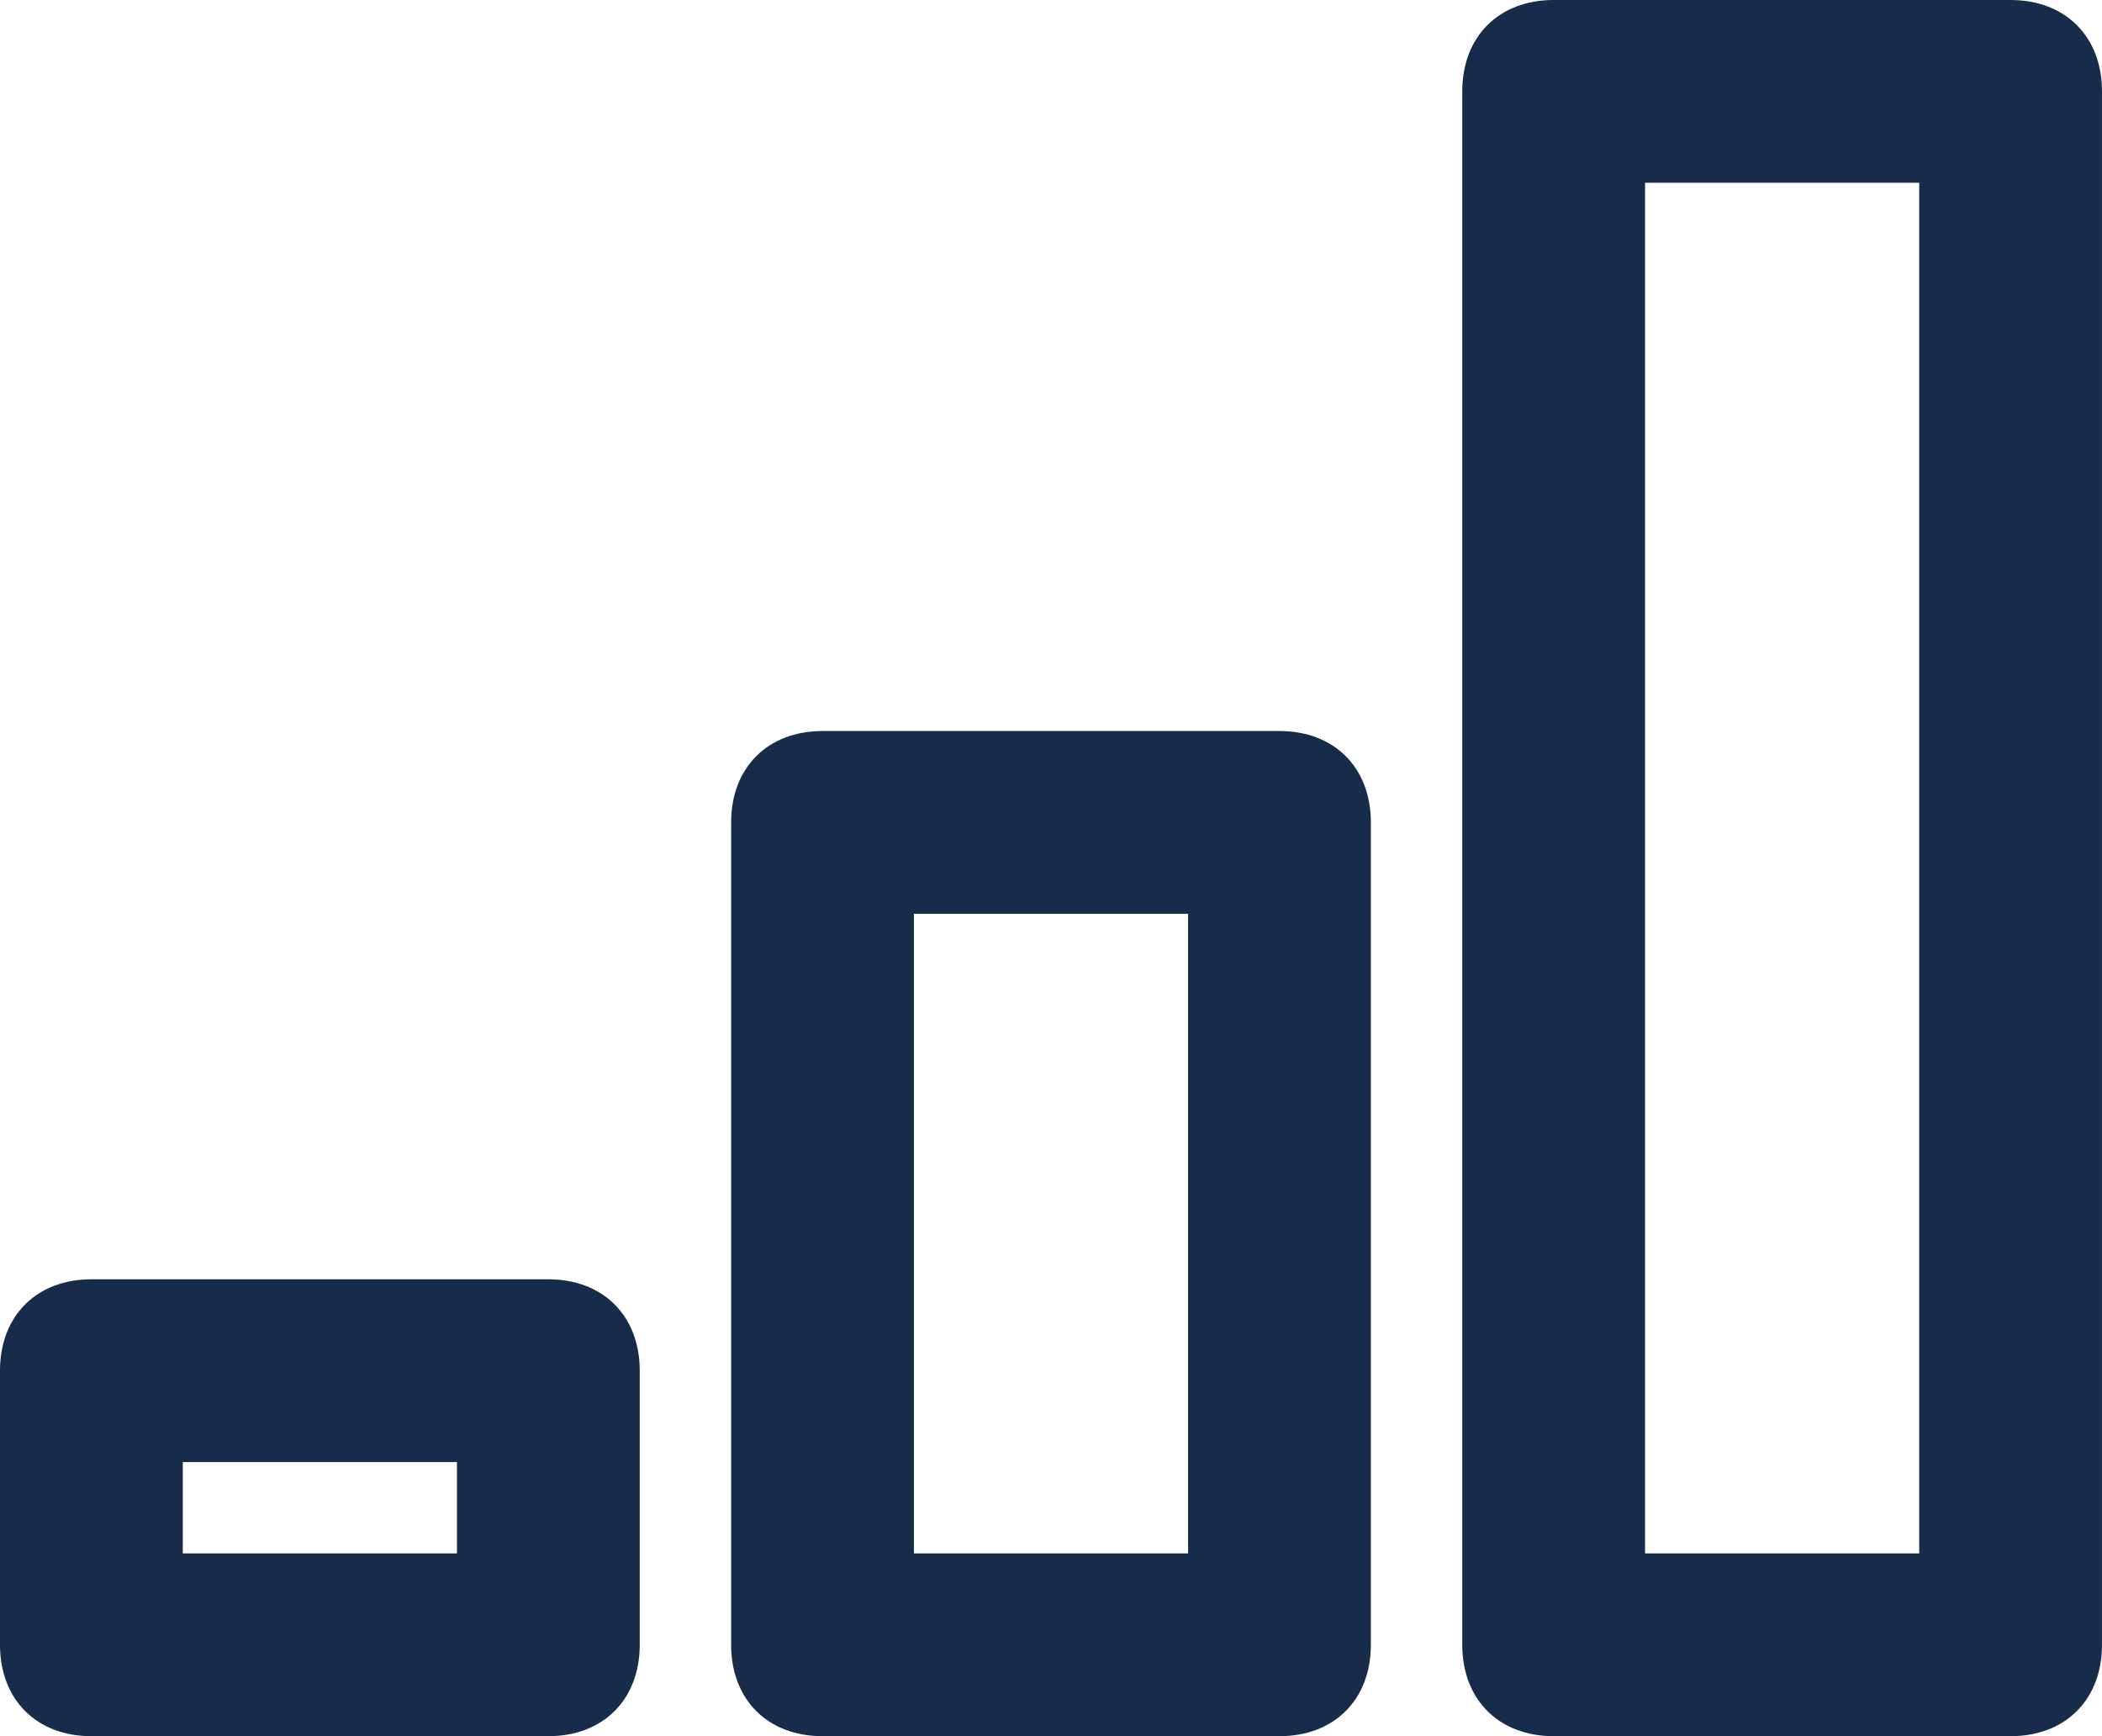 <?xml version="1.0" encoding="utf-8"?>
<!-- Generator: Adobe Illustrator 25.1.0, SVG Export Plug-In . SVG Version: 6.00 Build 0)  -->
<svg version="1.1" id="Layer_1" xmlns="http://www.w3.org/2000/svg" xmlns:xlink="http://www.w3.org/1999/xlink" x="0px" y="0px"
	 viewBox="0 0 23 19" style="enable-background:new 0 0 23 19;" xml:space="preserve">
<style type="text/css">
	.st0{fill:#172C4A;}
</style>
<g transform="matrix( 1, 0, 0, 1, 0,0) ">
	<g>
		<path class="st0" d="M22,19h-5c-0.6,0-1-0.4-1-1V1c0-0.6,0.4-1,1-1h5c0.6,0,1,0.4,1,1v17C23,18.6,22.6,19,22,19z M18,17h3V2h-3V17
			z M14,19H9c-0.6,0-1-0.4-1-1V9c0-0.6,0.4-1,1-1h5c0.6,0,1,0.4,1,1v9C15,18.6,14.6,19,14,19z M10,17h3v-7h-3V17z M6,19H1
			c-0.6,0-1-0.4-1-1v-3c0-0.6,0.4-1,1-1h5c0.6,0,1,0.4,1,1v3C7,18.6,6.6,19,6,19z M2,17h3v-1H2V17z"/>
	</g>
</g>
</svg>
